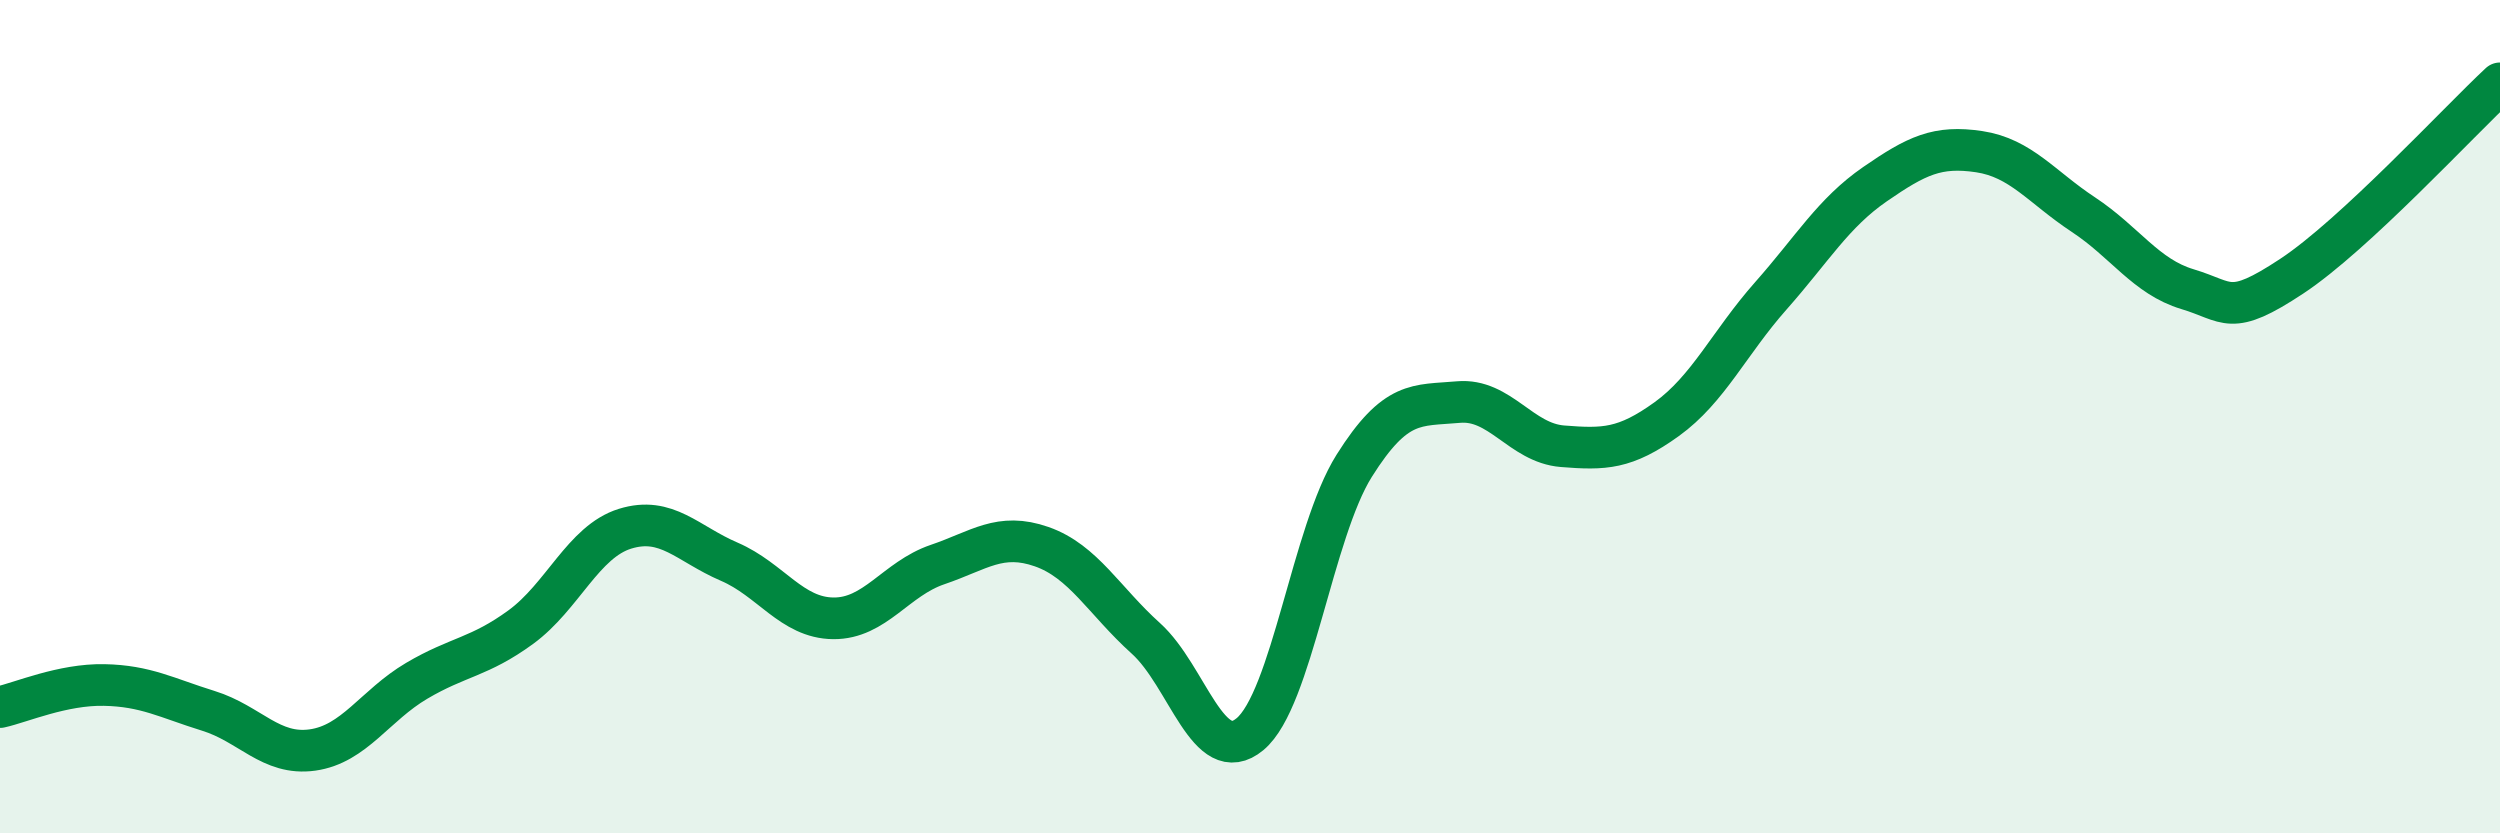 
    <svg width="60" height="20" viewBox="0 0 60 20" xmlns="http://www.w3.org/2000/svg">
      <path
        d="M 0,16.97 C 0.5,16.86 1.5,16.42 2.5,16.44 C 3.5,16.46 4,16.75 5,17.06 C 6,17.37 6.5,18.14 7.5,18 C 8.5,17.86 9,16.93 10,16.34 C 11,15.75 11.5,15.78 12.5,15.05 C 13.5,14.32 14,13 15,12.69 C 16,12.38 16.5,13.05 17.5,13.48 C 18.5,13.91 19,14.83 20,14.84 C 21,14.85 21.5,13.89 22.5,13.55 C 23.5,13.21 24,12.77 25,13.12 C 26,13.47 26.5,14.42 27.5,15.32 C 28.5,16.22 29,18.45 30,17.62 C 31,16.79 31.5,12.77 32.5,11.18 C 33.5,9.59 34,9.74 35,9.65 C 36,9.56 36.5,10.63 37.5,10.71 C 38.5,10.79 39,10.78 40,10.06 C 41,9.34 41.5,8.23 42.5,7.1 C 43.5,5.97 44,5.11 45,4.42 C 46,3.73 46.5,3.49 47.5,3.64 C 48.5,3.79 49,4.49 50,5.15 C 51,5.81 51.5,6.64 52.5,6.94 C 53.5,7.24 53.5,7.62 55,6.63 C 56.5,5.64 59,2.93 60,2L60 20L0 20Z"
        fill="#008740"
        opacity="0.1"
        stroke-linecap="round"
        stroke-linejoin="round"
      />
      <path
        d="M 0,16.97 C 0.5,16.86 1.5,16.42 2.5,16.44 C 3.5,16.46 4,16.75 5,17.06 C 6,17.37 6.5,18.14 7.5,18 C 8.5,17.86 9,16.93 10,16.34 C 11,15.75 11.5,15.78 12.5,15.05 C 13.5,14.32 14,13 15,12.69 C 16,12.38 16.5,13.05 17.5,13.48 C 18.5,13.91 19,14.83 20,14.84 C 21,14.85 21.5,13.89 22.5,13.55 C 23.5,13.21 24,12.77 25,13.12 C 26,13.47 26.5,14.42 27.5,15.32 C 28.5,16.22 29,18.45 30,17.62 C 31,16.79 31.5,12.77 32.5,11.18 C 33.5,9.59 34,9.74 35,9.65 C 36,9.56 36.5,10.63 37.5,10.71 C 38.5,10.79 39,10.78 40,10.06 C 41,9.34 41.5,8.23 42.5,7.1 C 43.5,5.97 44,5.11 45,4.42 C 46,3.73 46.5,3.49 47.5,3.64 C 48.5,3.79 49,4.49 50,5.15 C 51,5.81 51.5,6.64 52.5,6.94 C 53.5,7.24 53.5,7.62 55,6.63 C 56.5,5.64 59,2.93 60,2"
        stroke="#008740"
        stroke-width="1"
        fill="none"
        stroke-linecap="round"
        stroke-linejoin="round"
      />
    </svg>
  